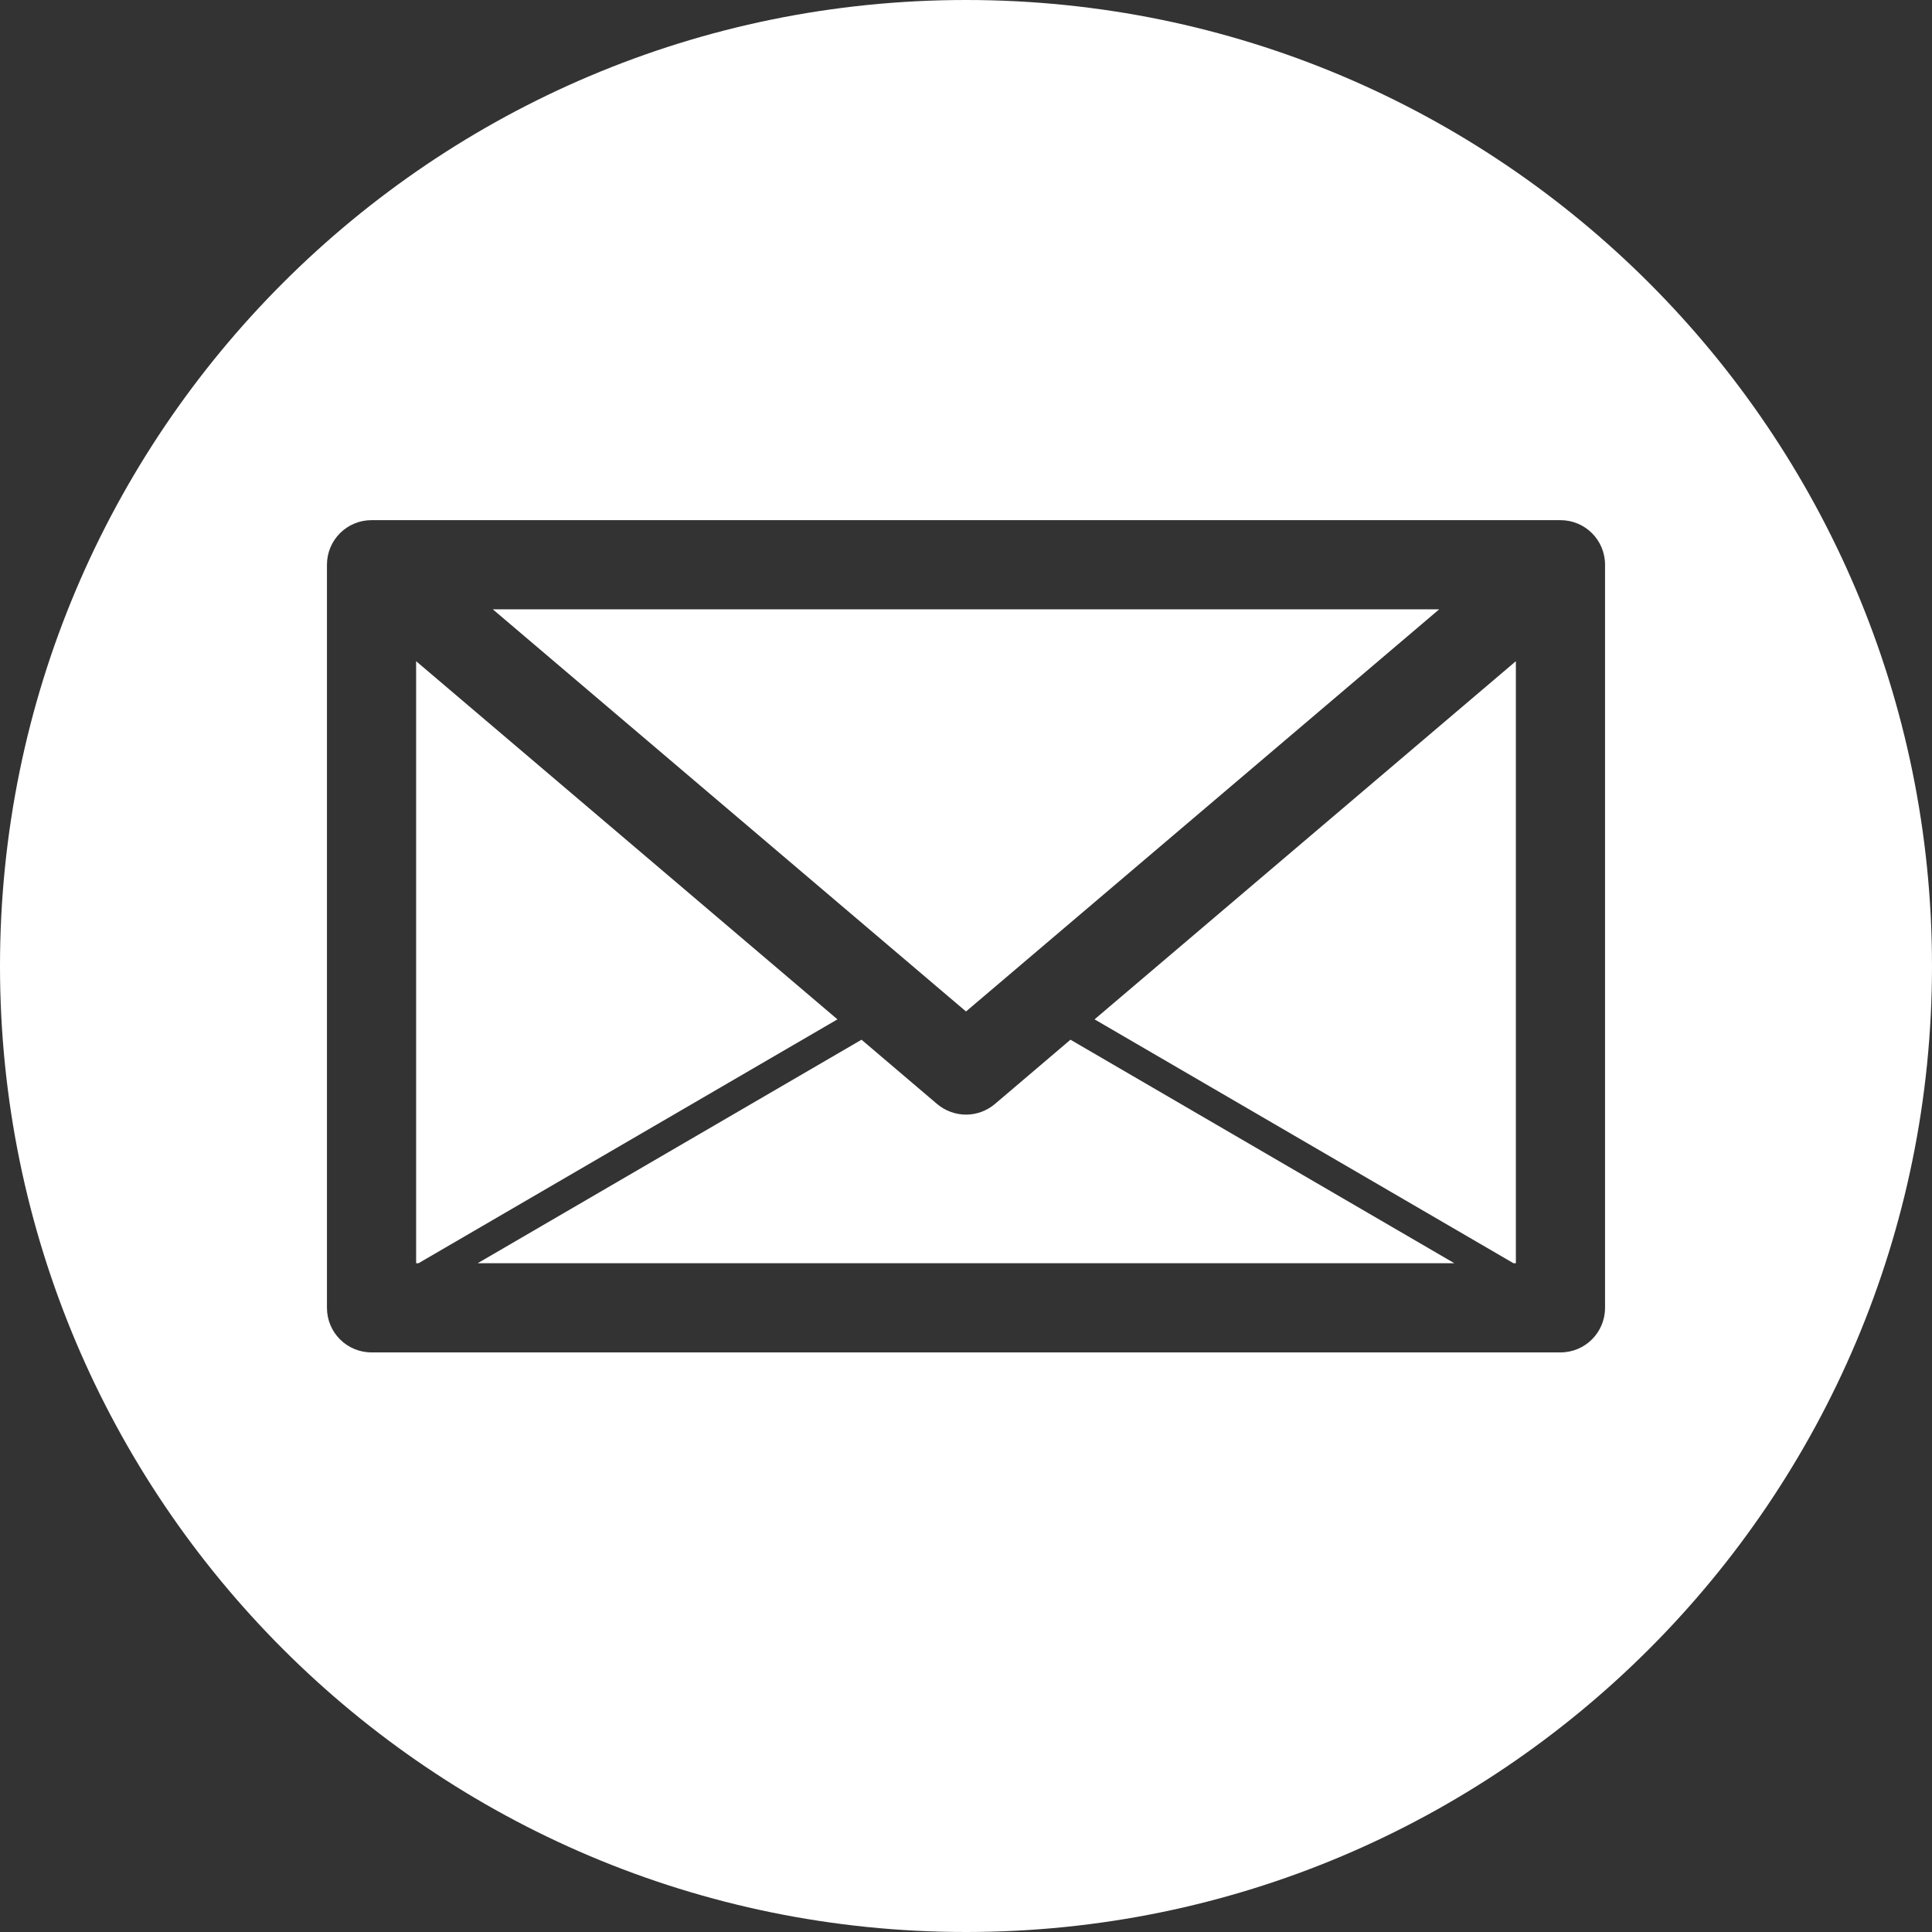 <?xml version="1.0" encoding="utf-8"?>
<!-- Generator: Adobe Illustrator 22.1.0, SVG Export Plug-In . SVG Version: 6.00 Build 0)  -->
<svg version="1.1" id="Ebene_1" xmlns="http://www.w3.org/2000/svg" xmlns:xlink="http://www.w3.org/1999/xlink" x="0px" y="0px"
	 viewBox="0 0 130 130" style="enable-background:new 0 0 130 130;" xml:space="preserve">
<rect x="0" y="0" width="130" height="130" fill="#333333" stroke="none"/>
<style type="text/css">
	.st0{fill:#FFFFFF;}
</style>
<g>
	<polygon class="st0" points="28,44.49 28,85 28.16,85 56.35,68.59 	"/>
	<path class="st0" d="M66.94,74.29C66.38,74.76,65.69,75,65,75s-1.38-0.24-1.94-0.71l-5.09-4.33L32.14,85h65.72L72.03,69.96
		L66.94,74.29z"/>
	<polygon class="st0" points="96.84,41 33.16,41 65,68.06 	"/>
	<polygon class="st0" points="101.84,85 102,85 102,44.49 73.65,68.59 	"/>
	<path class="st0" d="M65,0C29.1,0,0,29.1,0,65s29.1,65,65,65s65-29.1,65-65S100.9,0,65,0z M108,88c0,1.66-1.34,3-3,3H25
		c-1.66,0-3-1.34-3-3V38c0-1.66,1.34-3,3-3h80c1.66,0,3,1.34,3,3V88z"/>
</g>
</svg>
